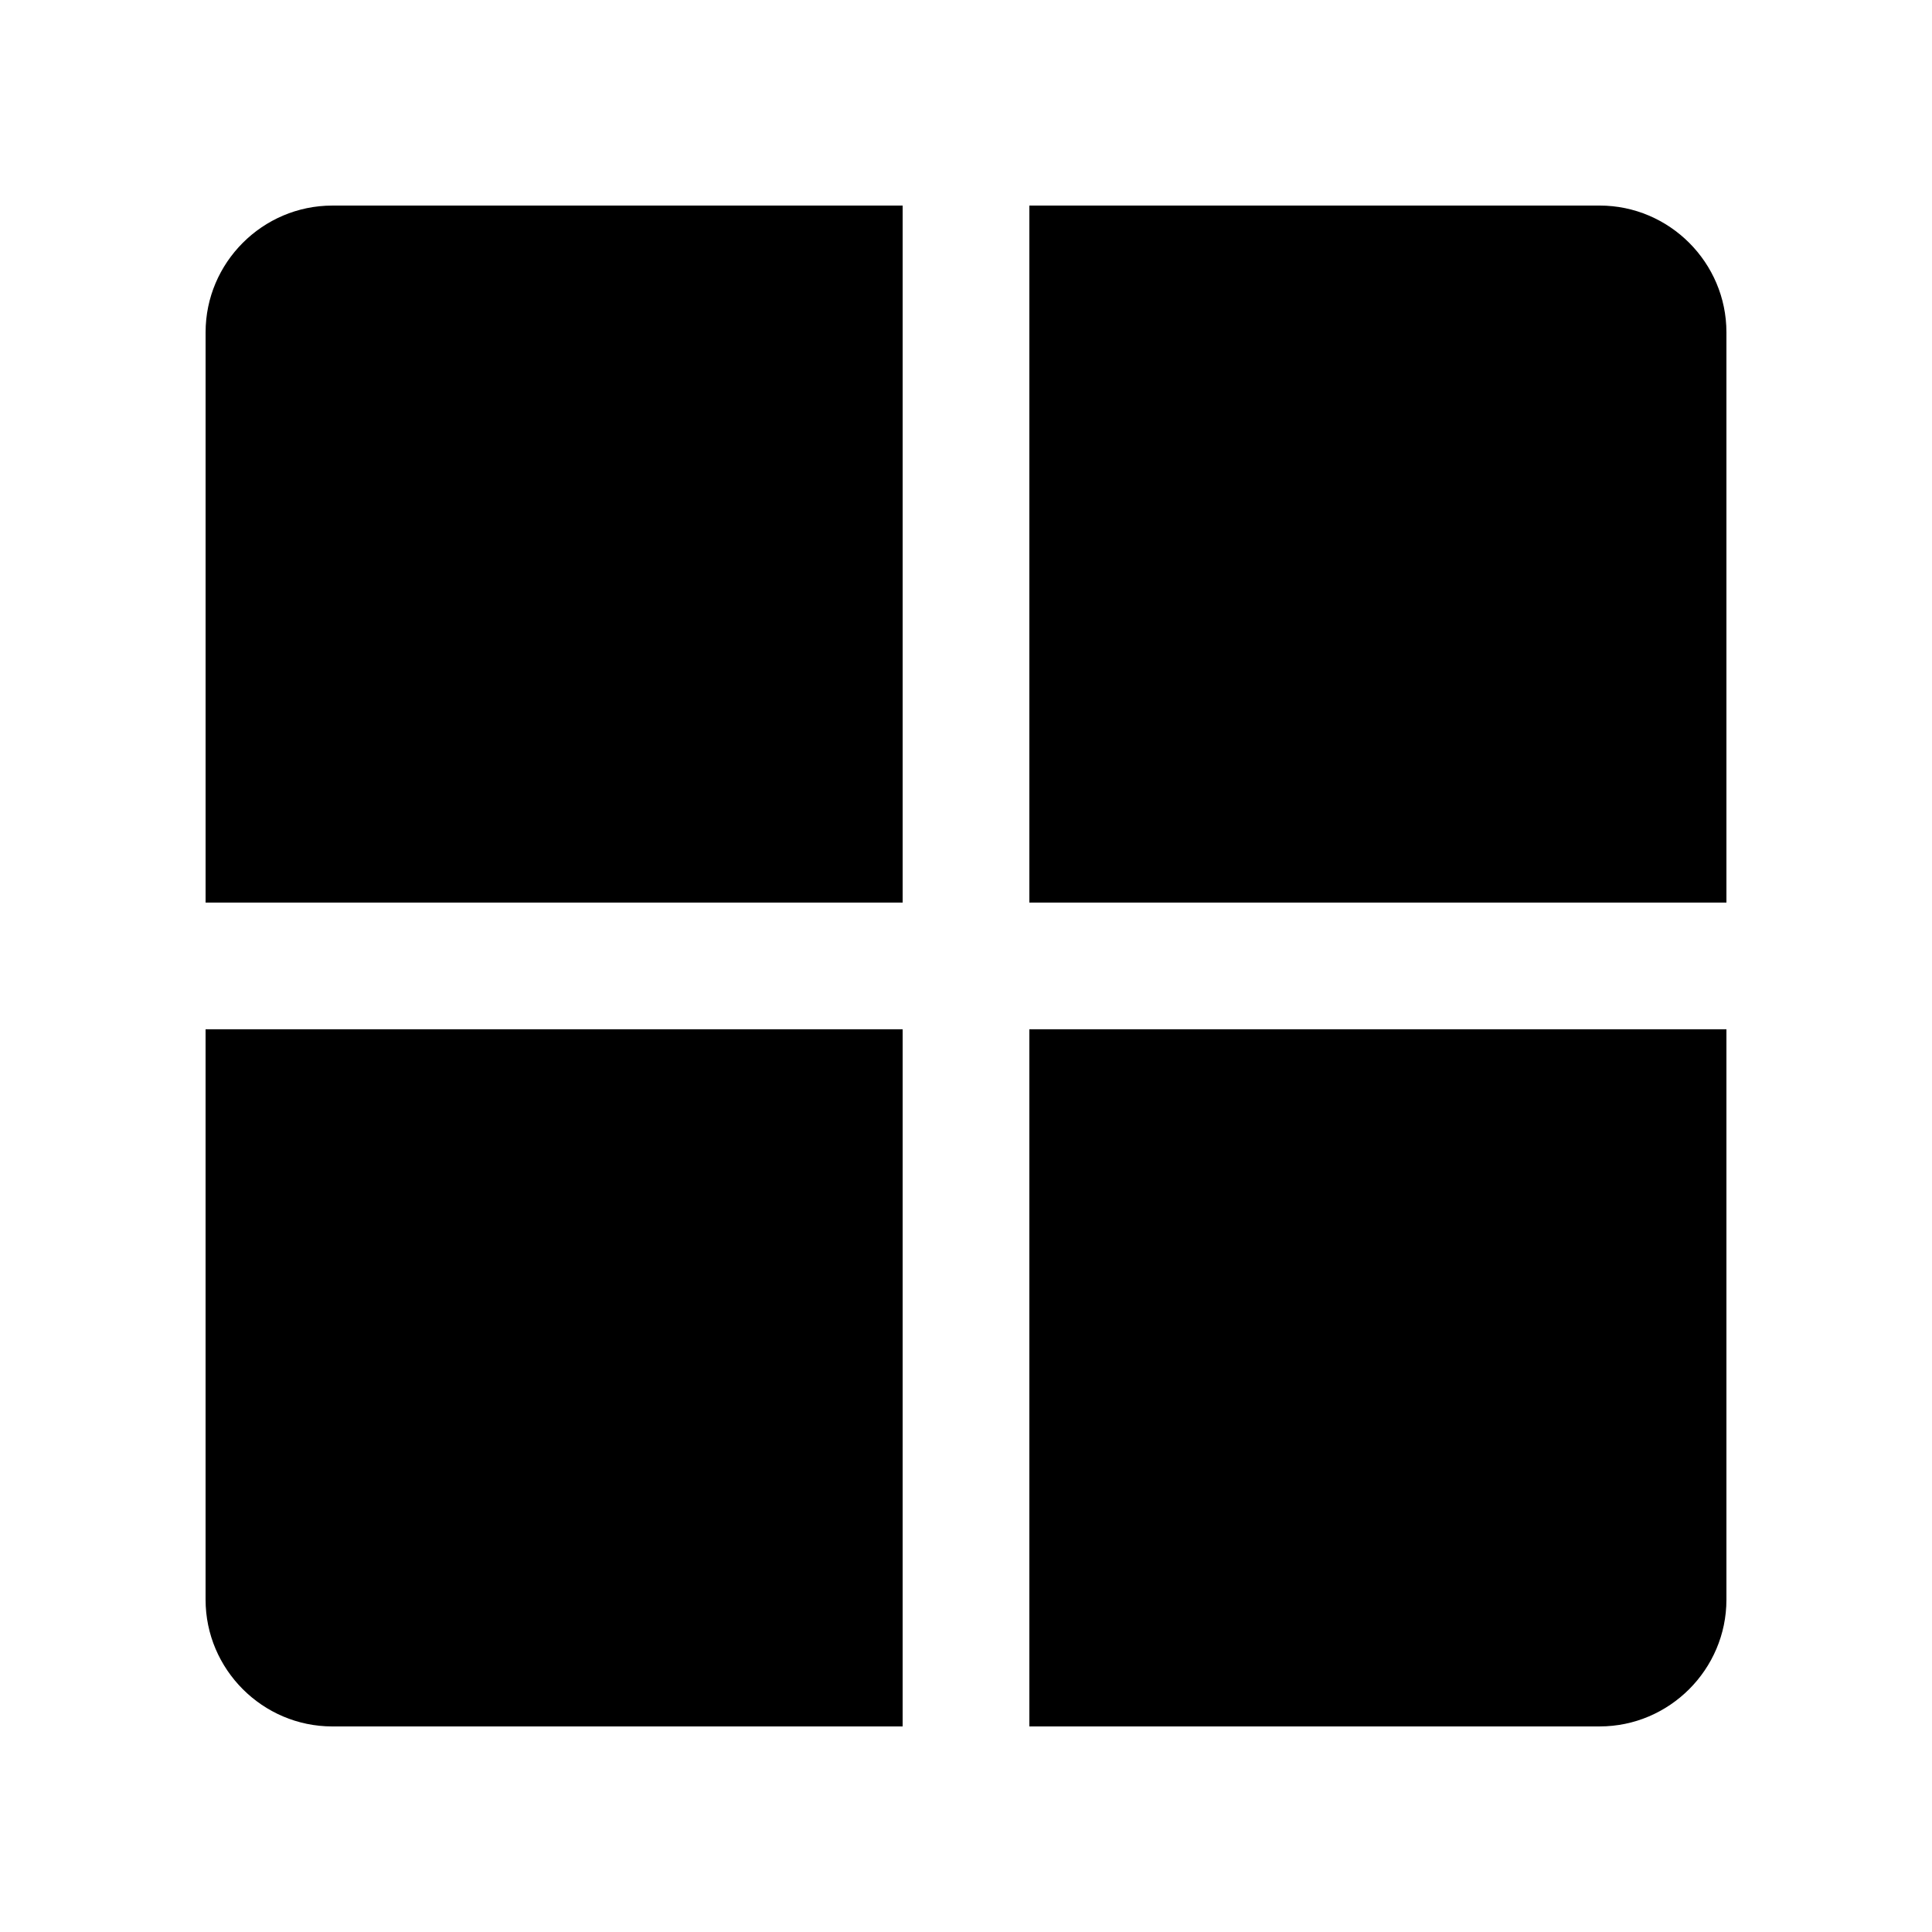<?xml version="1.0" encoding="UTF-8"?>
<!-- Uploaded to: ICON Repo, www.iconrepo.com, Generator: ICON Repo Mixer Tools -->
<svg fill="#000000" width="800px" height="800px" version="1.1" viewBox="144 144 512 512" xmlns="http://www.w3.org/2000/svg">
 <g>
  <path d="m416.79 383.19h184.73v-151.13c0-18.469-15.121-33.586-33.59-33.586h-151.14z"/>
  <path d="m383.21 383.19v-184.71h-151.14c-18.473 0-33.586 15.117-33.586 33.586v151.13z"/>
  <path d="m416.79 416.77v184.75h151.14c18.469 0 33.59-15.121 33.59-33.59v-151.16z"/>
  <path d="m383.21 416.77h-184.73v151.16c0 18.473 15.113 33.594 33.586 33.594h151.14z"/>
 </g>
</svg>